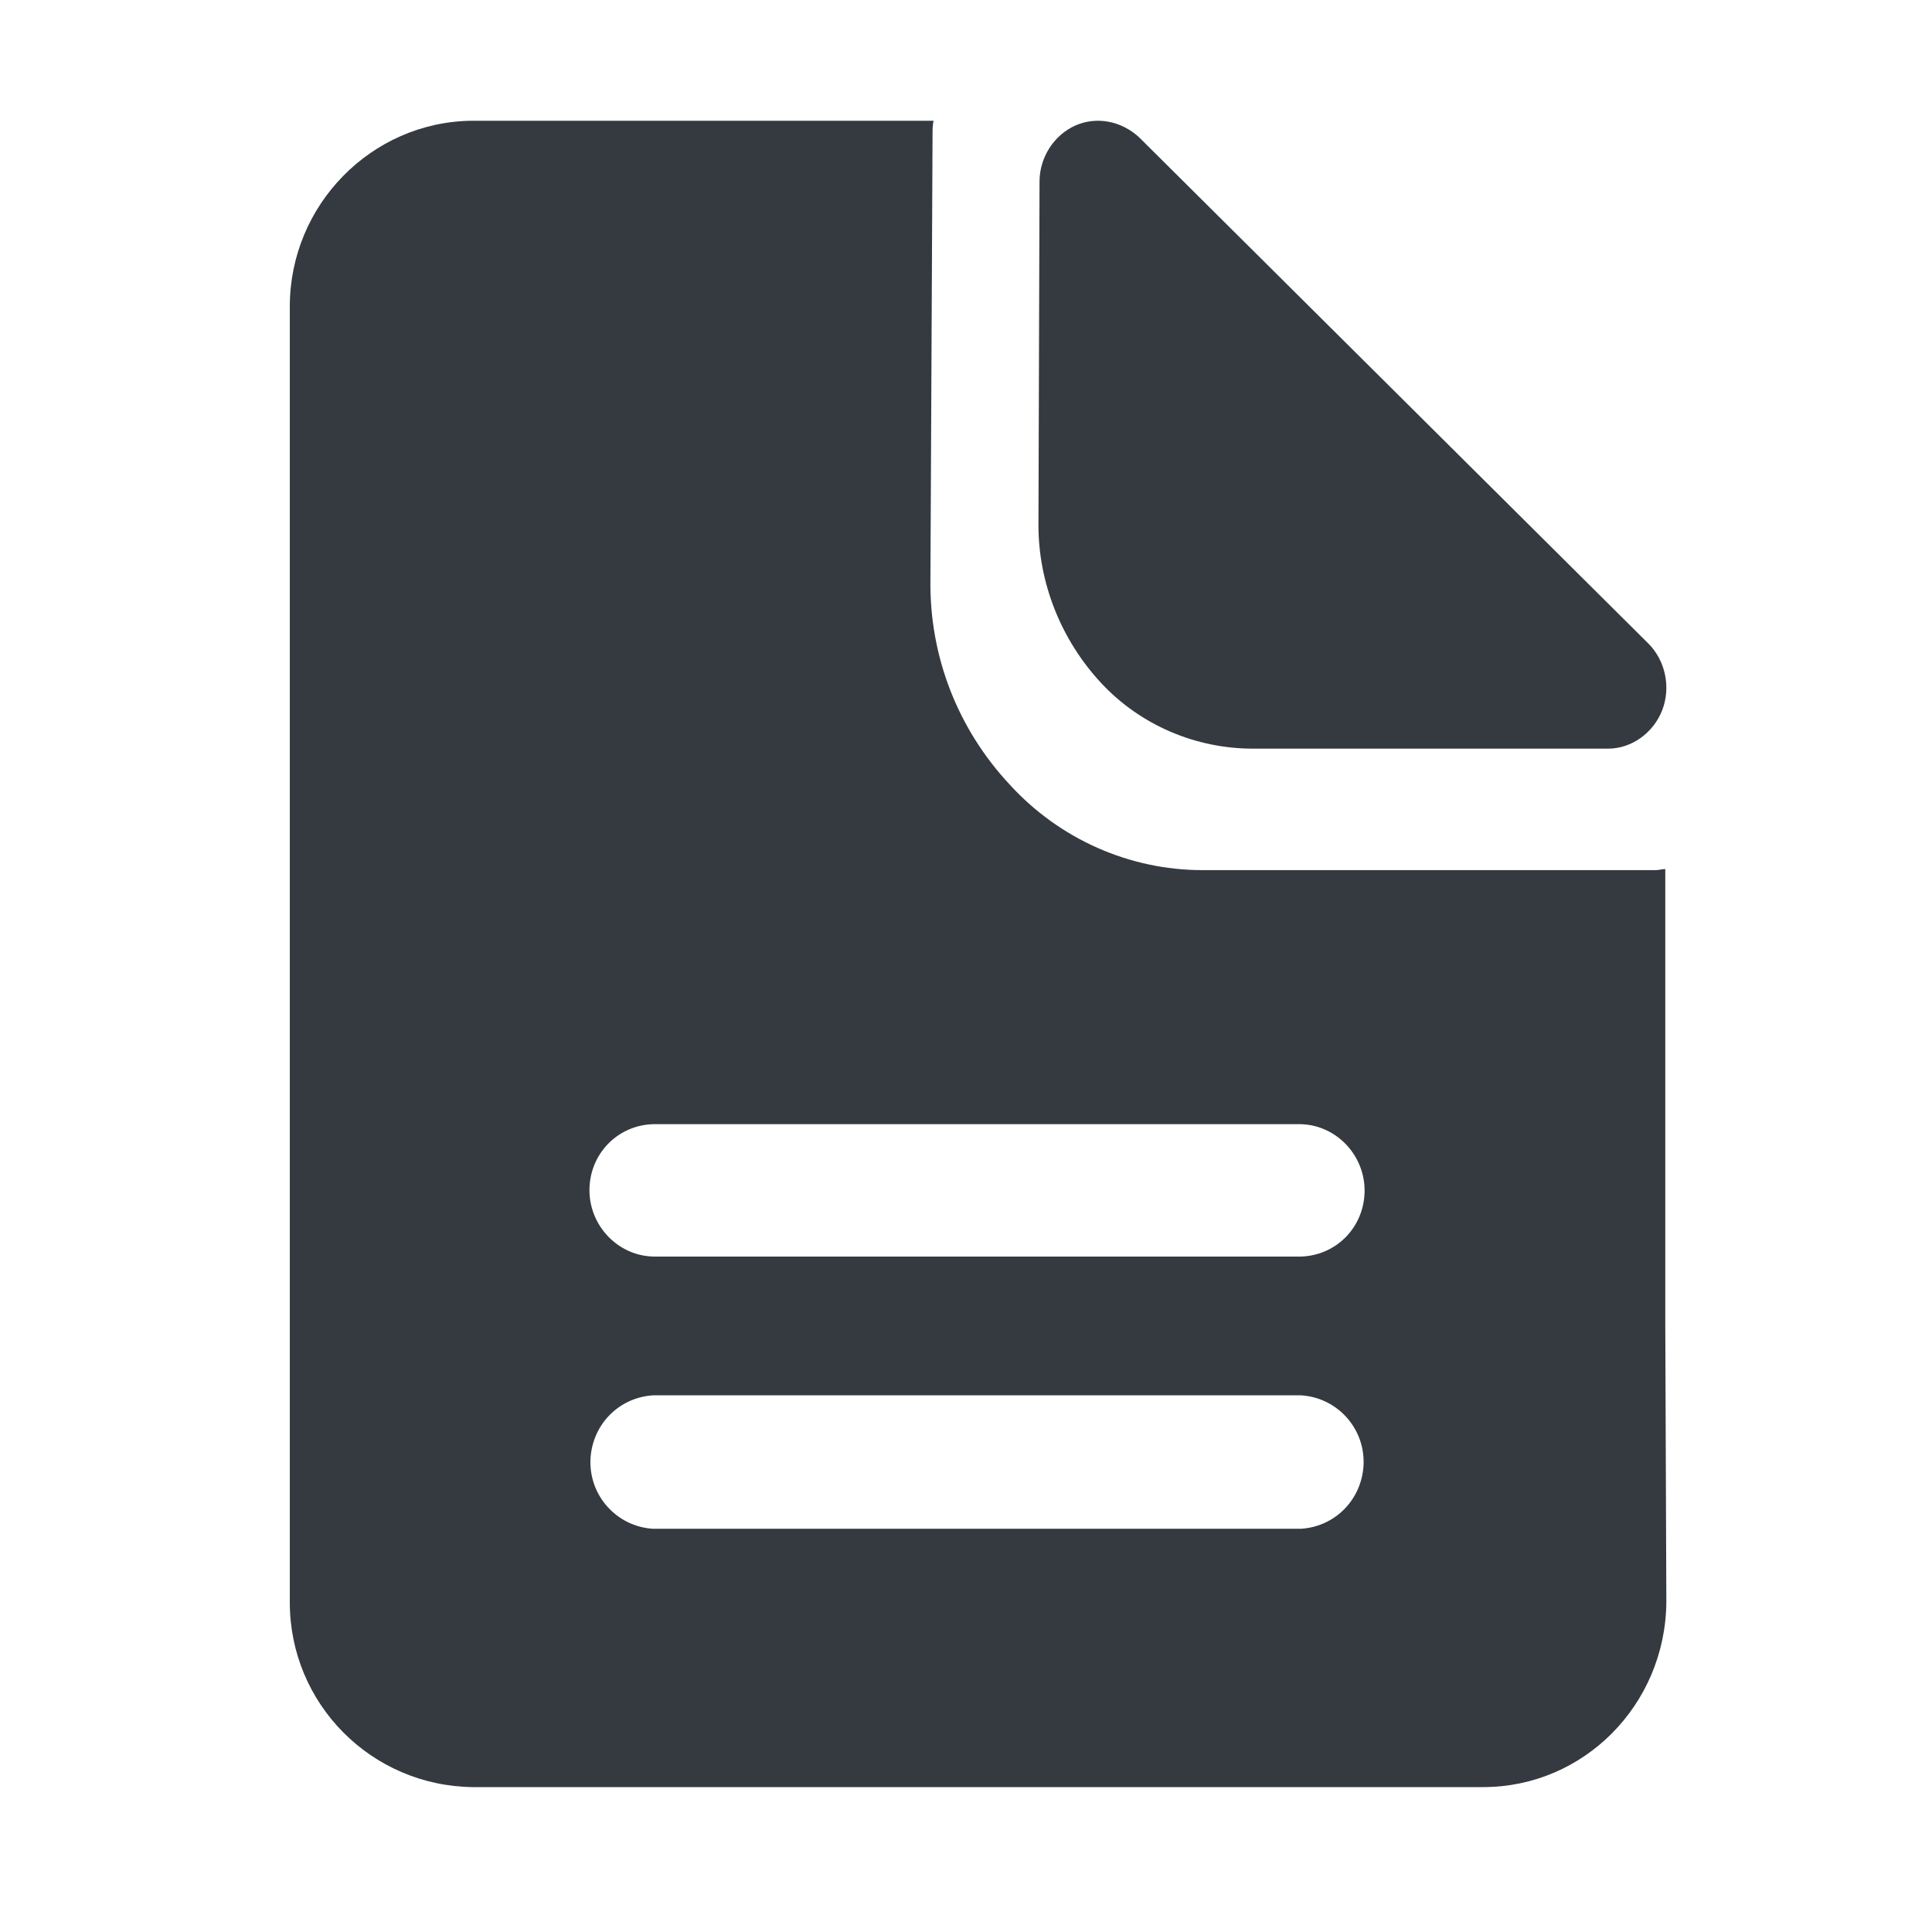 <svg width="80" height="80" viewBox="0 0 80 80" fill="none" xmlns="http://www.w3.org/2000/svg">
<path d="M51.88 31C49.503 31 47.216 30.021 45.601 28.287C43.942 26.507 43 24.149 43 21.747L43.045 7.513C43.045 6.534 43.628 5.6 44.525 5.199C45.422 4.799 46.453 5.021 47.171 5.689L68.249 26.641C68.966 27.352 69.191 28.464 68.832 29.399C68.473 30.333 67.576 31 66.589 31H51.88V31Z" fill="#343A40"/>
<path d="M68.956 54.905V35.986C68.825 35.986 68.693 36.03 68.561 36.03H49.795C46.77 36.03 43.876 34.748 41.815 32.494C39.667 30.195 38.483 27.19 38.527 24.007L38.615 5.53C38.615 5.354 38.615 5.177 38.658 5H19.541C15.376 5.044 12 8.492 12 12.691V66.353C12 70.552 15.376 73.956 19.585 74H61.415C65.58 74 68.956 70.596 69 66.353L68.956 54.905ZM53.873 63.303H27.039C25.549 63.215 24.365 61.933 24.452 60.386C24.54 58.971 25.636 57.866 27.039 57.778H53.873C55.364 57.866 56.548 59.148 56.46 60.695C56.372 62.109 55.276 63.215 53.873 63.303V63.303ZM53.873 52.031H27.039C25.549 51.987 24.365 50.705 24.409 49.202C24.452 47.744 25.592 46.594 27.039 46.55H53.873C55.364 46.594 56.548 47.876 56.504 49.379C56.46 50.838 55.32 51.987 53.873 52.031Z" fill="#343A40"/>
</svg>
